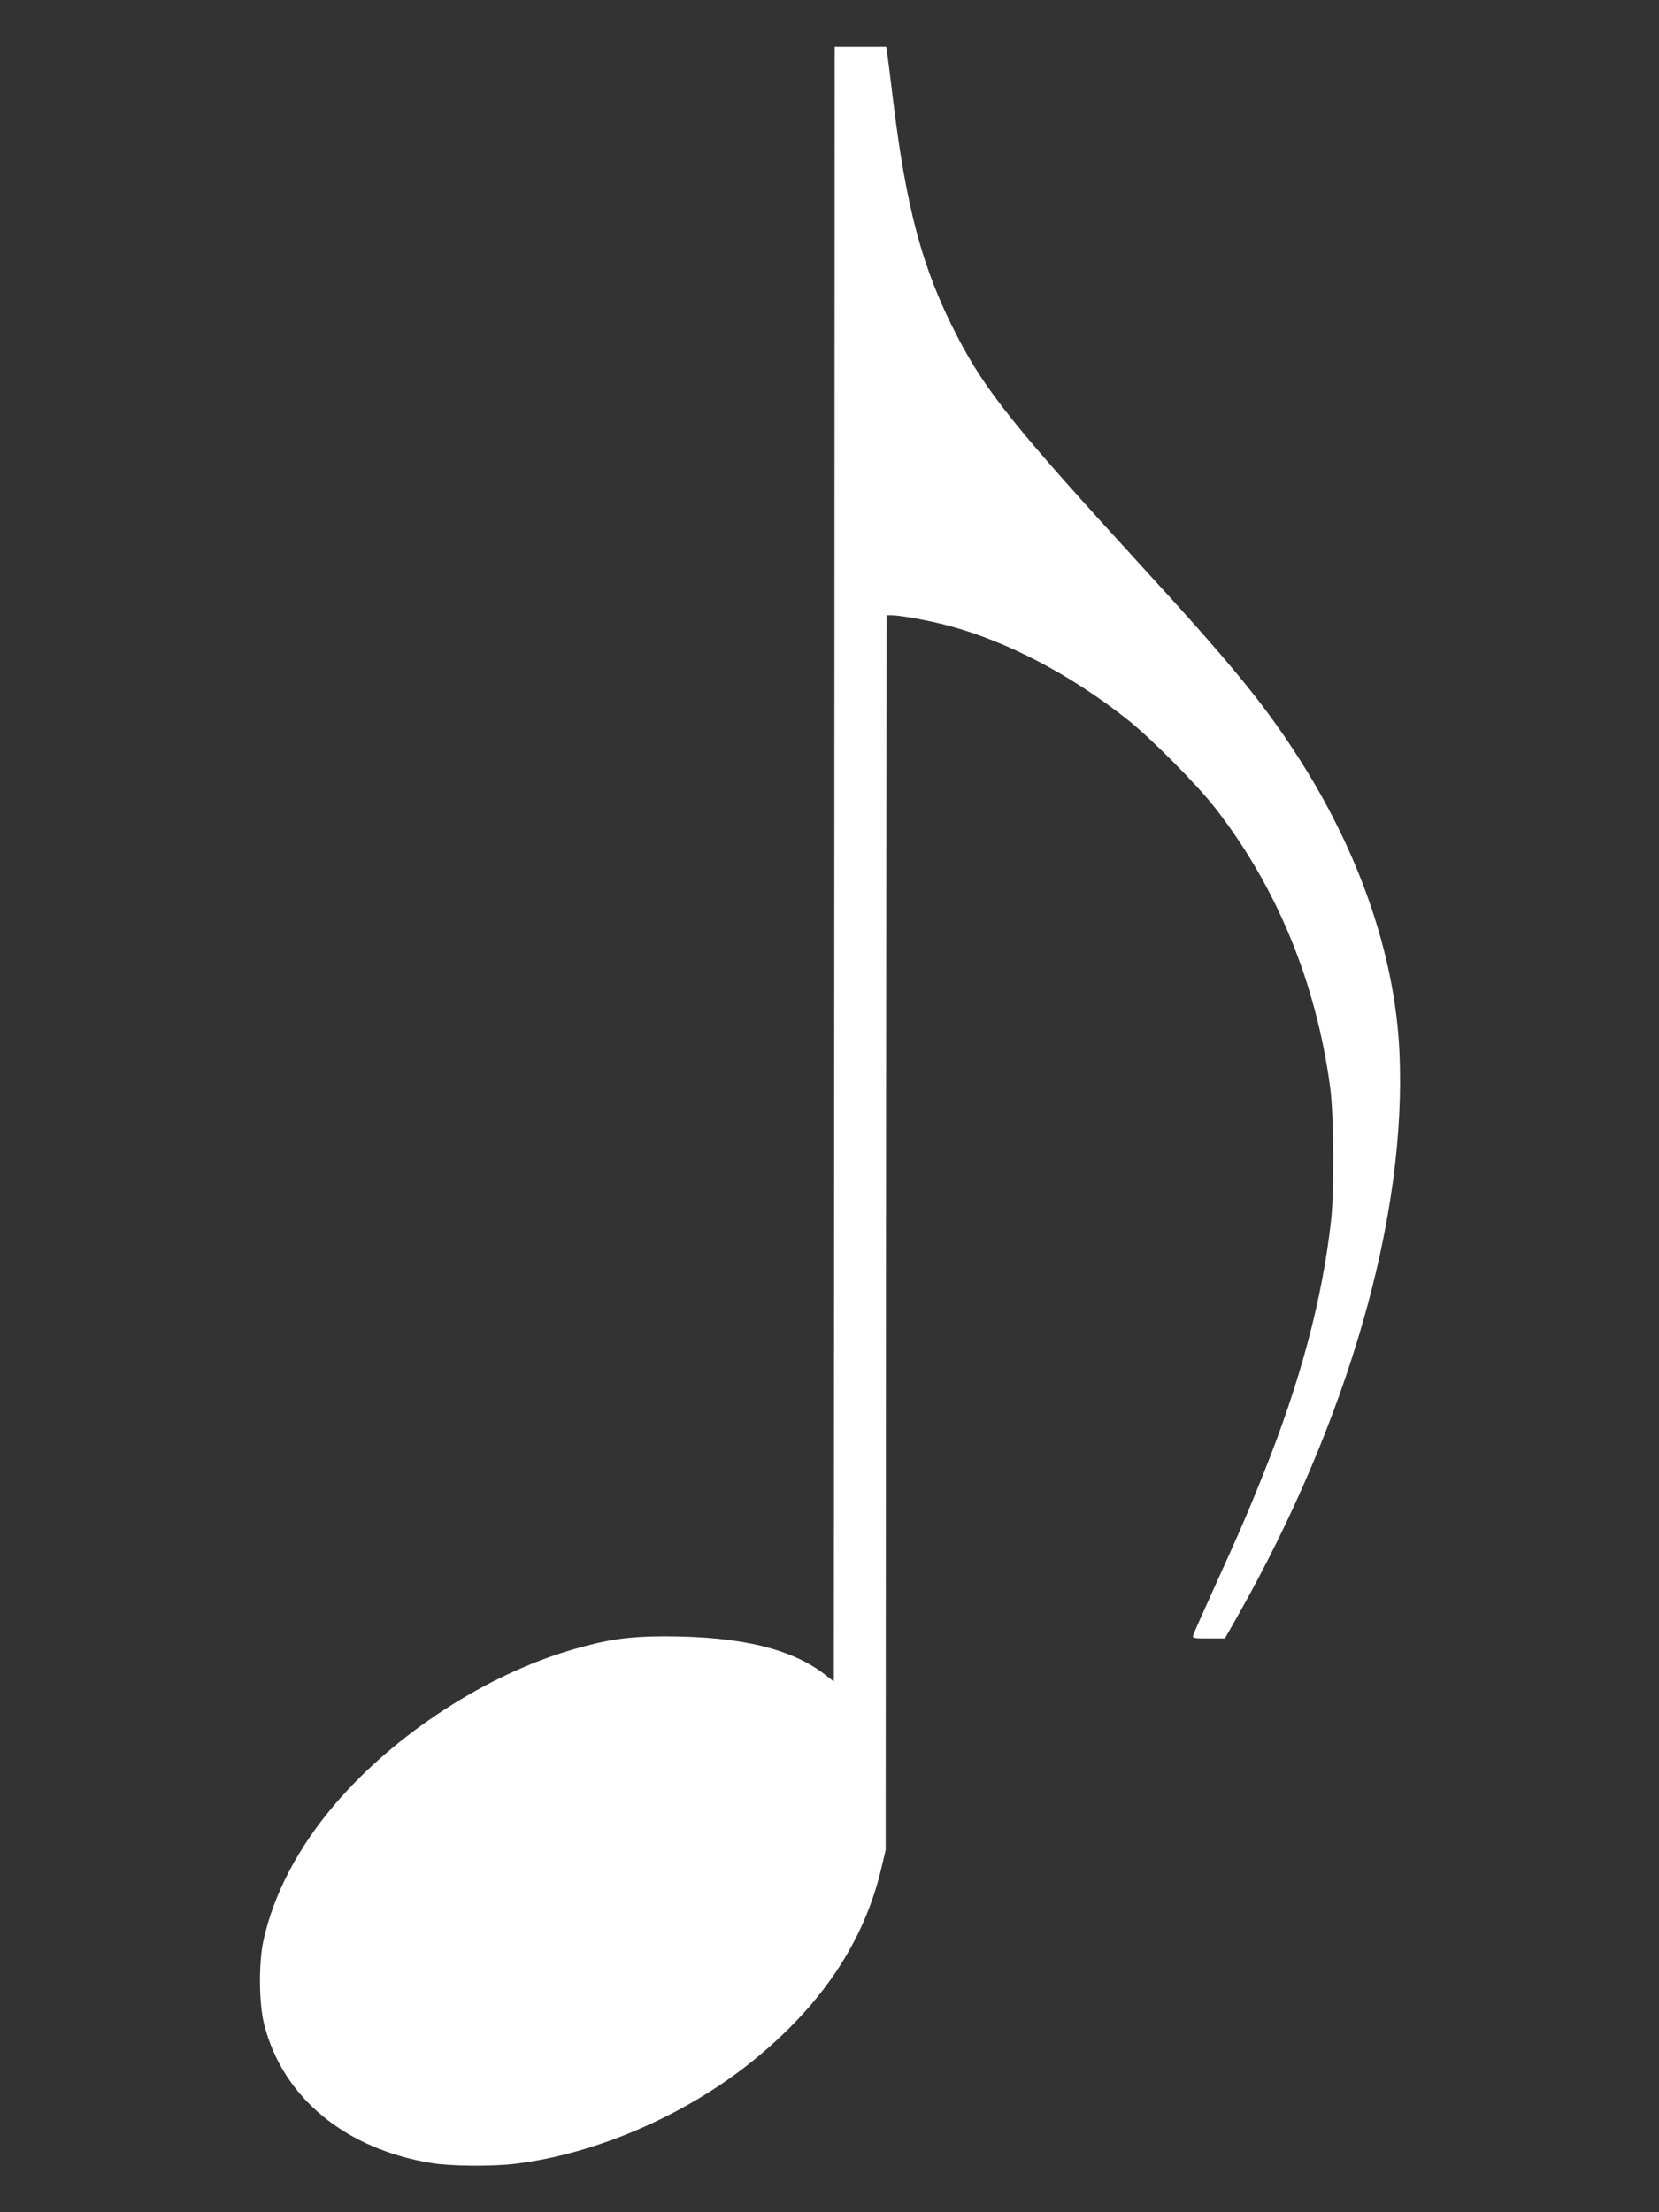 <?xml version="1.0" standalone="no"?>
<!DOCTYPE svg PUBLIC "-//W3C//DTD SVG 20010904//EN"
 "http://www.w3.org/TR/2001/REC-SVG-20010904/DTD/svg10.dtd">
<svg version="1.0" xmlns="http://www.w3.org/2000/svg"
 width="960pt" height="1280pt" viewBox="0 0 960 1280"
 preserveAspectRatio="xMidYMid meet">
<rect x="0" y="0" width="960" height="1280" fill="#333333" stroke="none"/>
<g transform="translate(0,1280) scale(0.1,-0.1)"
fill="#ffffff" stroke="none">
<path d="M4828 7800 l-3 -4729 -45 35 c-193 153 -489 225 -925 226 -216 0
-336 -17 -540 -76 -496 -143 -1027 -487 -1373 -891 -217 -253 -359 -524 -418
-795 -28 -129 -26 -365 5 -485 108 -422 469 -720 970 -801 111 -18 348 -20
481 -4 464 56 978 277 1365 587 409 328 657 699 757 1132 l23 96 2 3573 3
3572 28 0 c51 0 217 -30 329 -60 339 -90 708 -283 1034 -541 137 -108 403
-376 511 -514 357 -459 583 -1008 665 -1615 22 -167 25 -593 5 -775 -51 -455
-177 -928 -392 -1465 -85 -213 -134 -327 -293 -677 -58 -128 -108 -241 -112
-253 -6 -19 -2 -20 88 -20 l95 0 78 137 c637 1129 976 2310 932 3258 -26 565
-238 1173 -606 1735 -188 289 -380 522 -882 1070 -735 803 -905 1015 -1070
1332 -203 391 -297 742 -375 1393 -14 116 -28 227 -31 248 l-6 37 -149 0 -149
0 -2 -4730z"/>
</g>
</svg>

